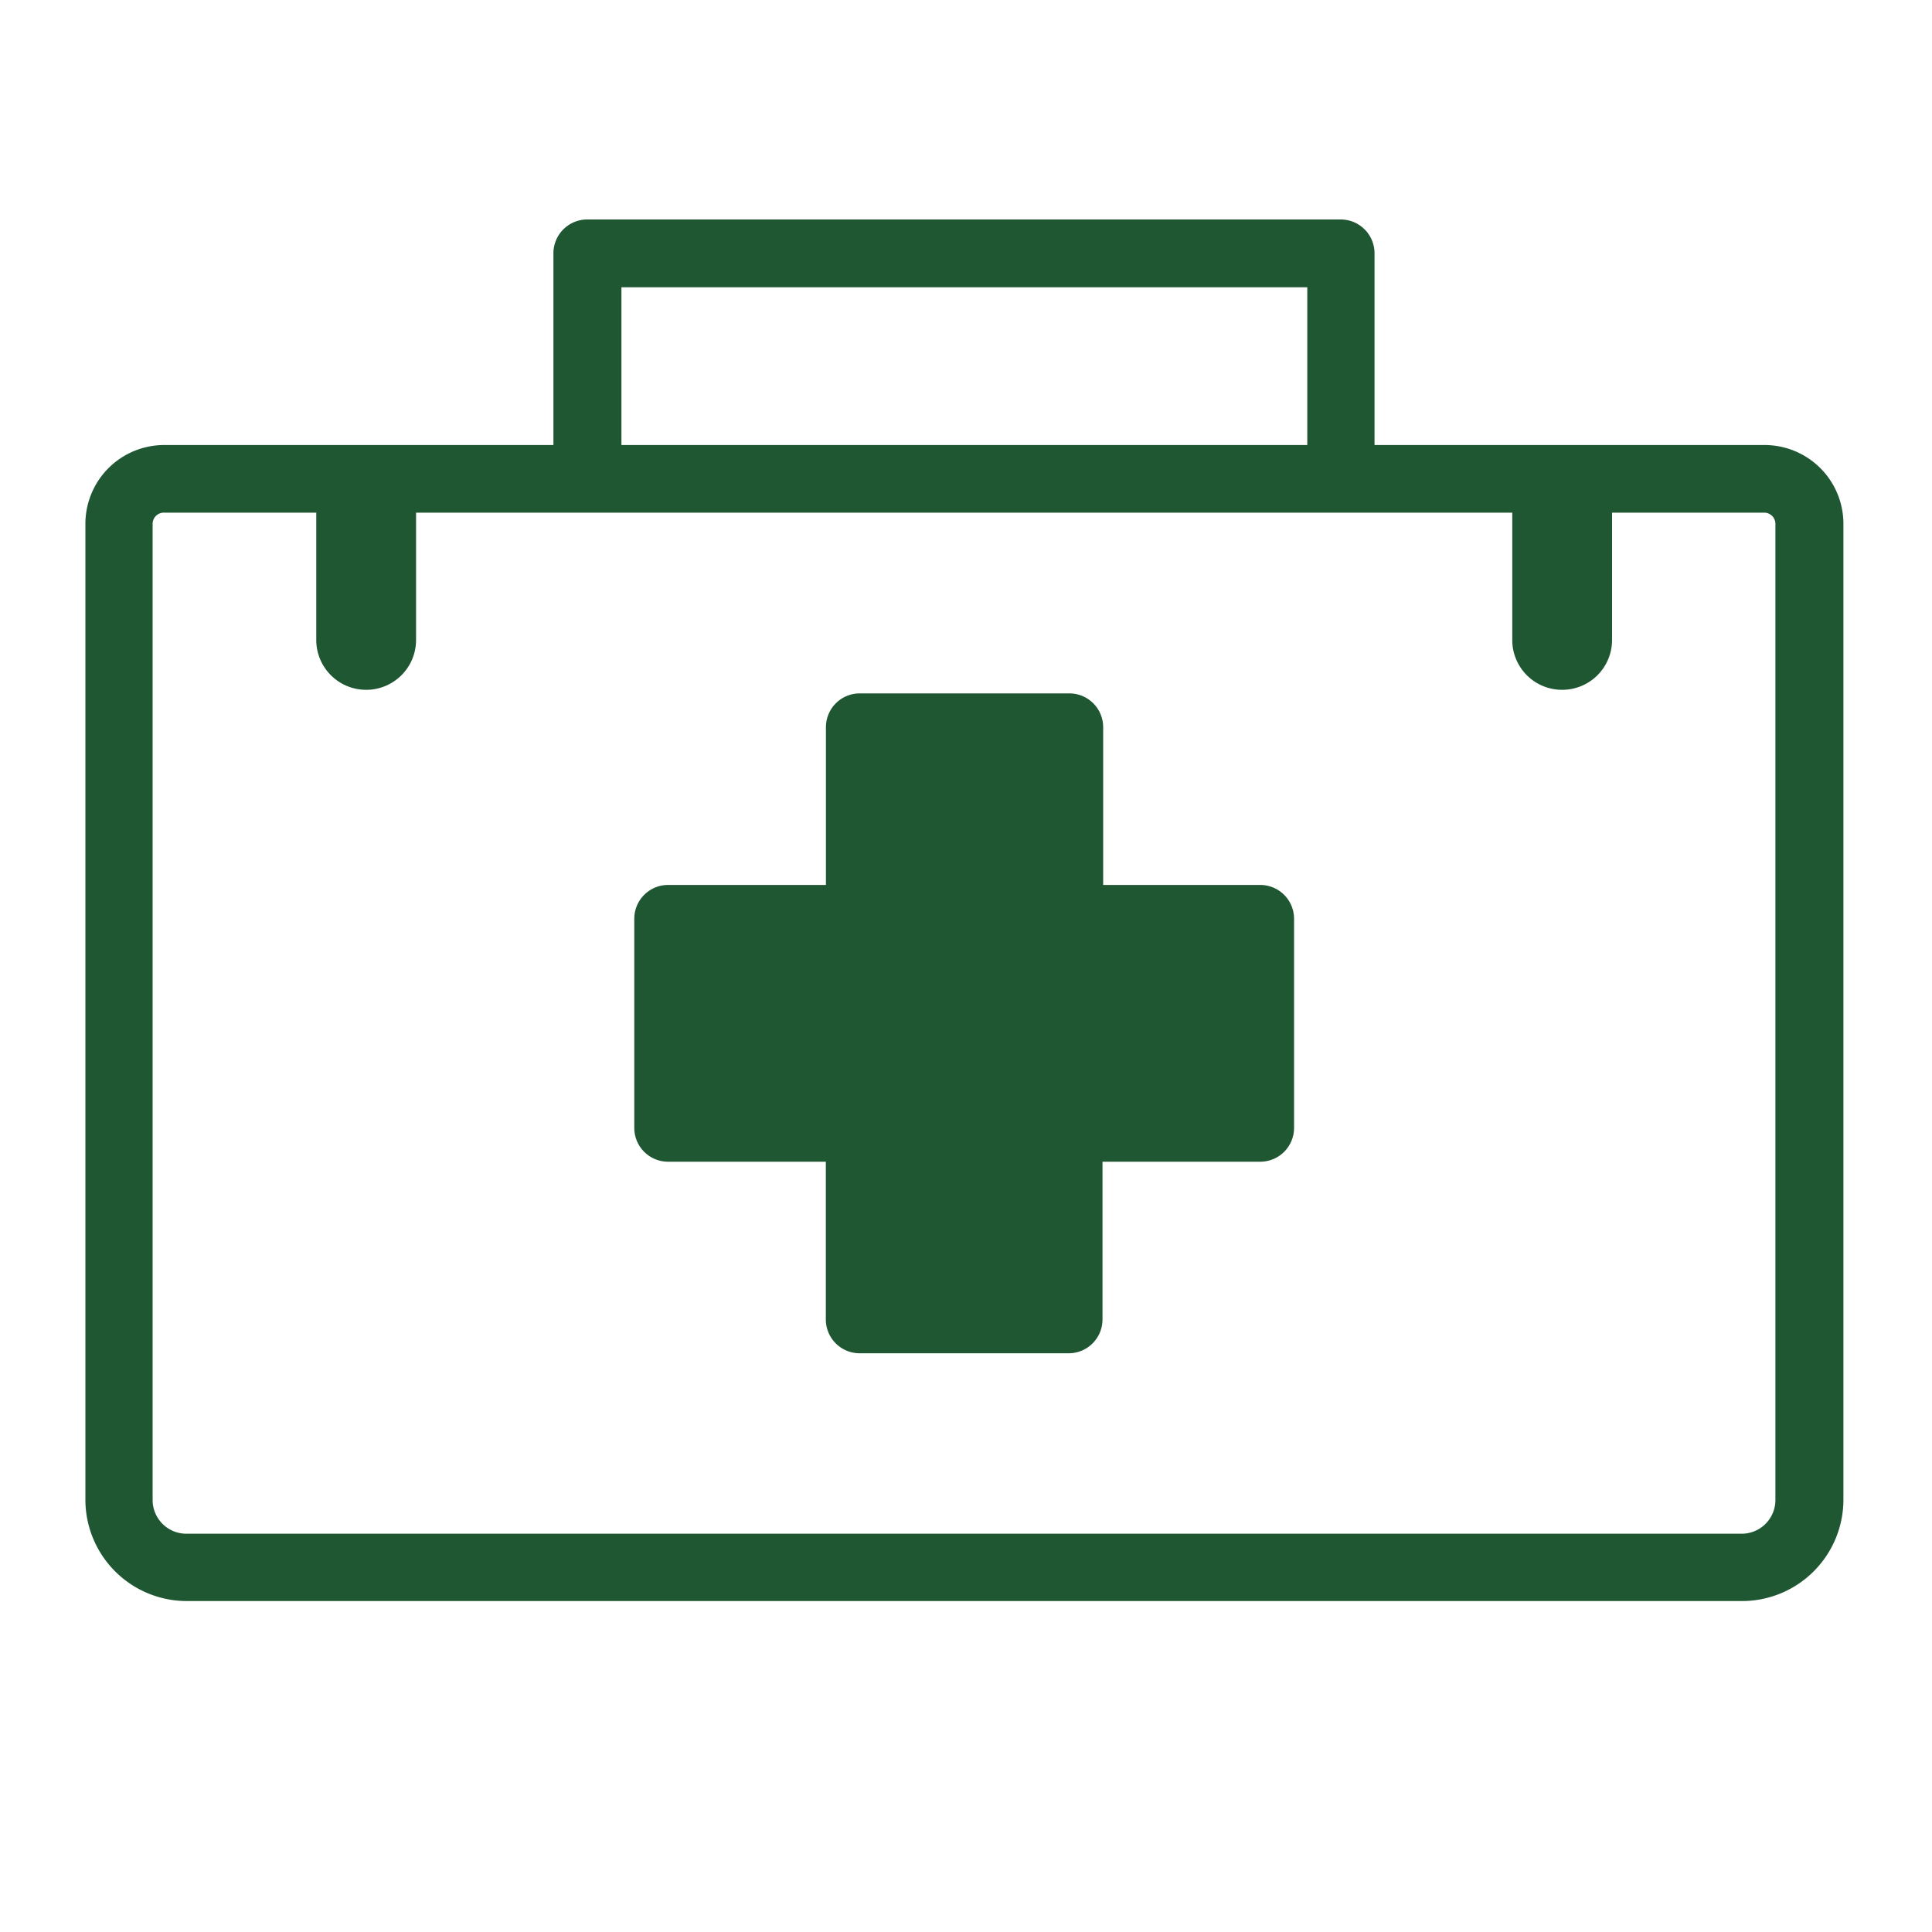 <svg id="Layer_1" data-name="Layer 1" xmlns="http://www.w3.org/2000/svg" viewBox="0 0 200 200"><defs><style>.cls-1{fill:#1f5733;}</style></defs><title>NBMC_Travel_medicine_050418</title><path class="cls-1" d="M182.63,46.07H142.29V26.22a3.5,3.5,0,0,0-3.5-3.5h-78a3.5,3.5,0,0,0-3.5,3.5V46.07H17a8.16,8.16,0,0,0-8.16,8.17v101a10.5,10.5,0,0,0,10.5,10.5h161a10.5,10.5,0,0,0,10.49-10.5v-101A8.16,8.16,0,0,0,182.63,46.07ZM64.33,29.74h71V46.07h-71ZM183.79,155.27a3.49,3.49,0,0,1-3.49,3.5h-161a3.49,3.49,0,0,1-3.5-3.5v-101A1.16,1.16,0,0,1,17,53.07H32.74V66.25a5.16,5.16,0,0,0,5.16,5.16h0a5.16,5.16,0,0,0,5.17-5.14V53.07H156.55V66.25a5.15,5.15,0,0,0,5.15,5.16h0a5.16,5.16,0,0,0,5.18-5.14V53.07h15.75a1.16,1.16,0,0,1,1.16,1.17Z"/><path class="cls-1" d="M130.53,91.61H114.2V75.28a3.5,3.5,0,0,0-3.5-3.5H89a3.5,3.5,0,0,0-3.5,3.5V91.61H69.16a3.5,3.5,0,0,0-3.5,3.5v21.65a3.5,3.5,0,0,0,3.5,3.5H85.49v16.33a3.5,3.5,0,0,0,3.5,3.5h21.64a3.5,3.5,0,0,0,3.5-3.5V120.26h16.33a3.5,3.5,0,0,0,3.5-3.5V95.11A3.5,3.5,0,0,0,130.53,91.61Z"/></svg>